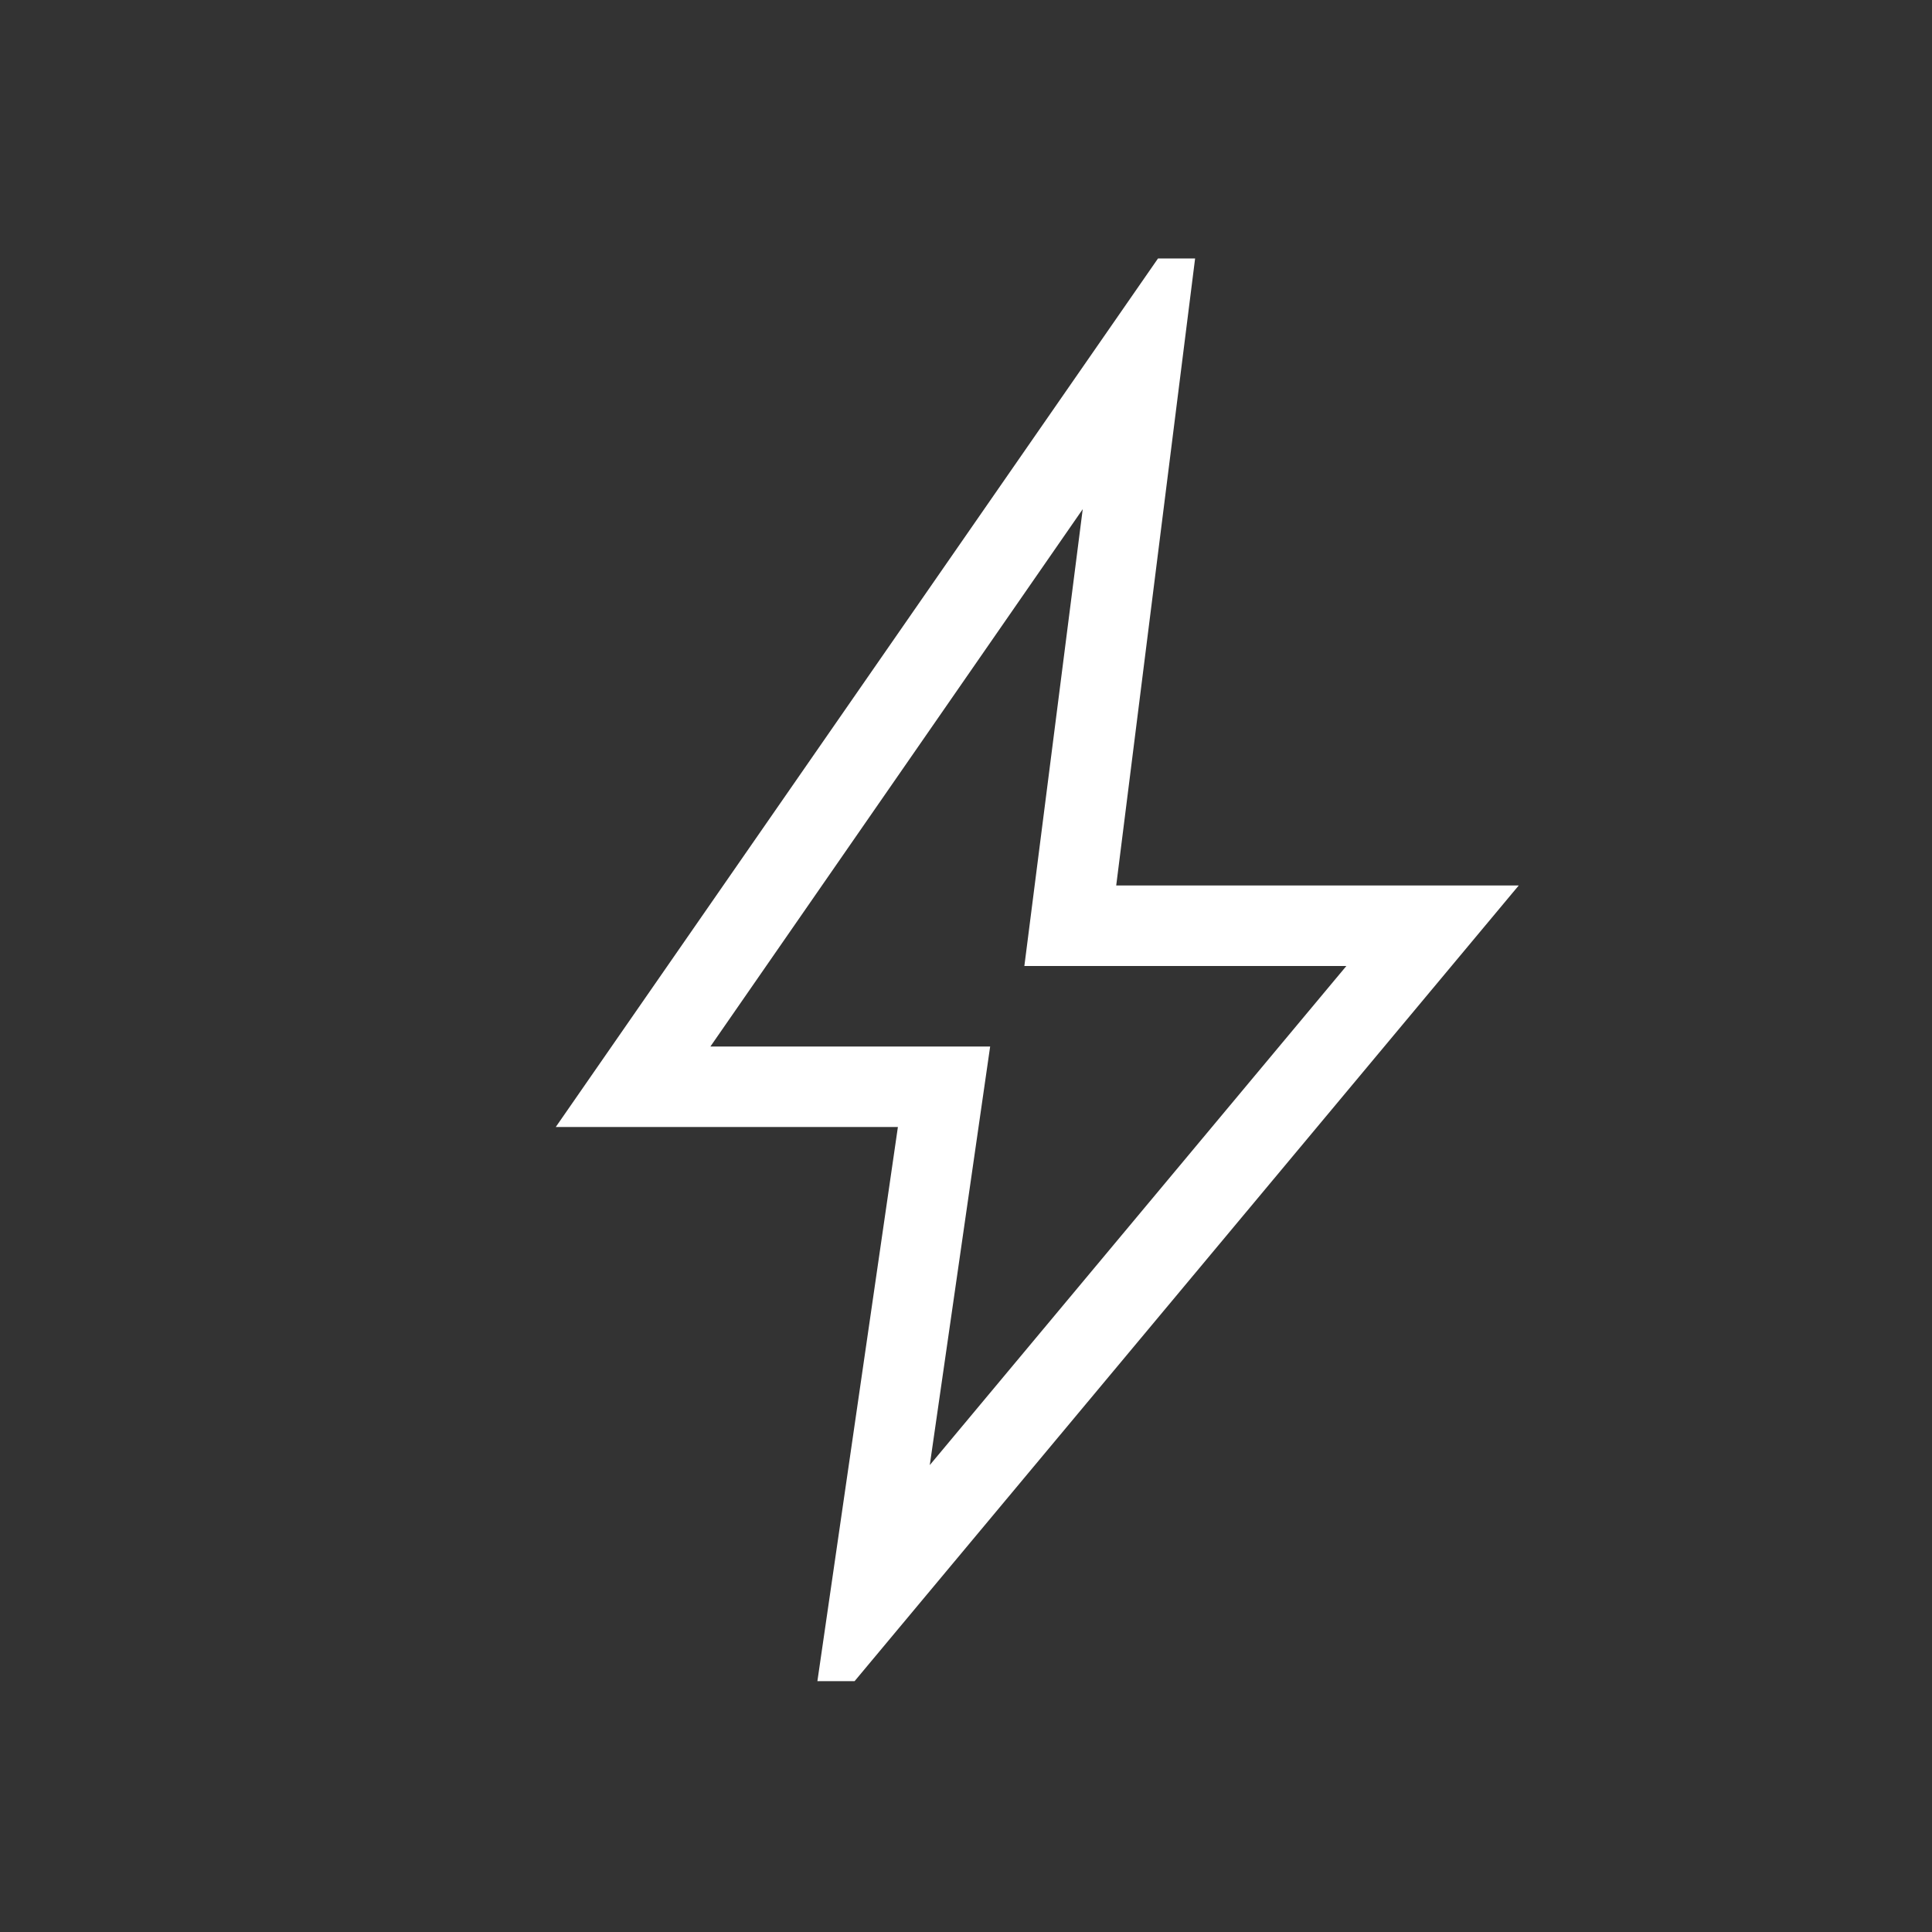 <svg width="24" height="24" viewBox="0 0 24 24" fill="none" xmlns="http://www.w3.org/2000/svg">
<rect x="0" y="0" width="24" height="24" fill="#333333" stroke="none"/>
<path d="M11.55 18.2L16.725 12H12.725L13.45 6.325L8.825 13H12.3L11.55 18.2ZM10.154 20.884L11.154 14H6.904L14.385 3.211H14.846L13.866 11H18.866L10.616 20.884H10.154Z" fill="white"/>
</svg>
